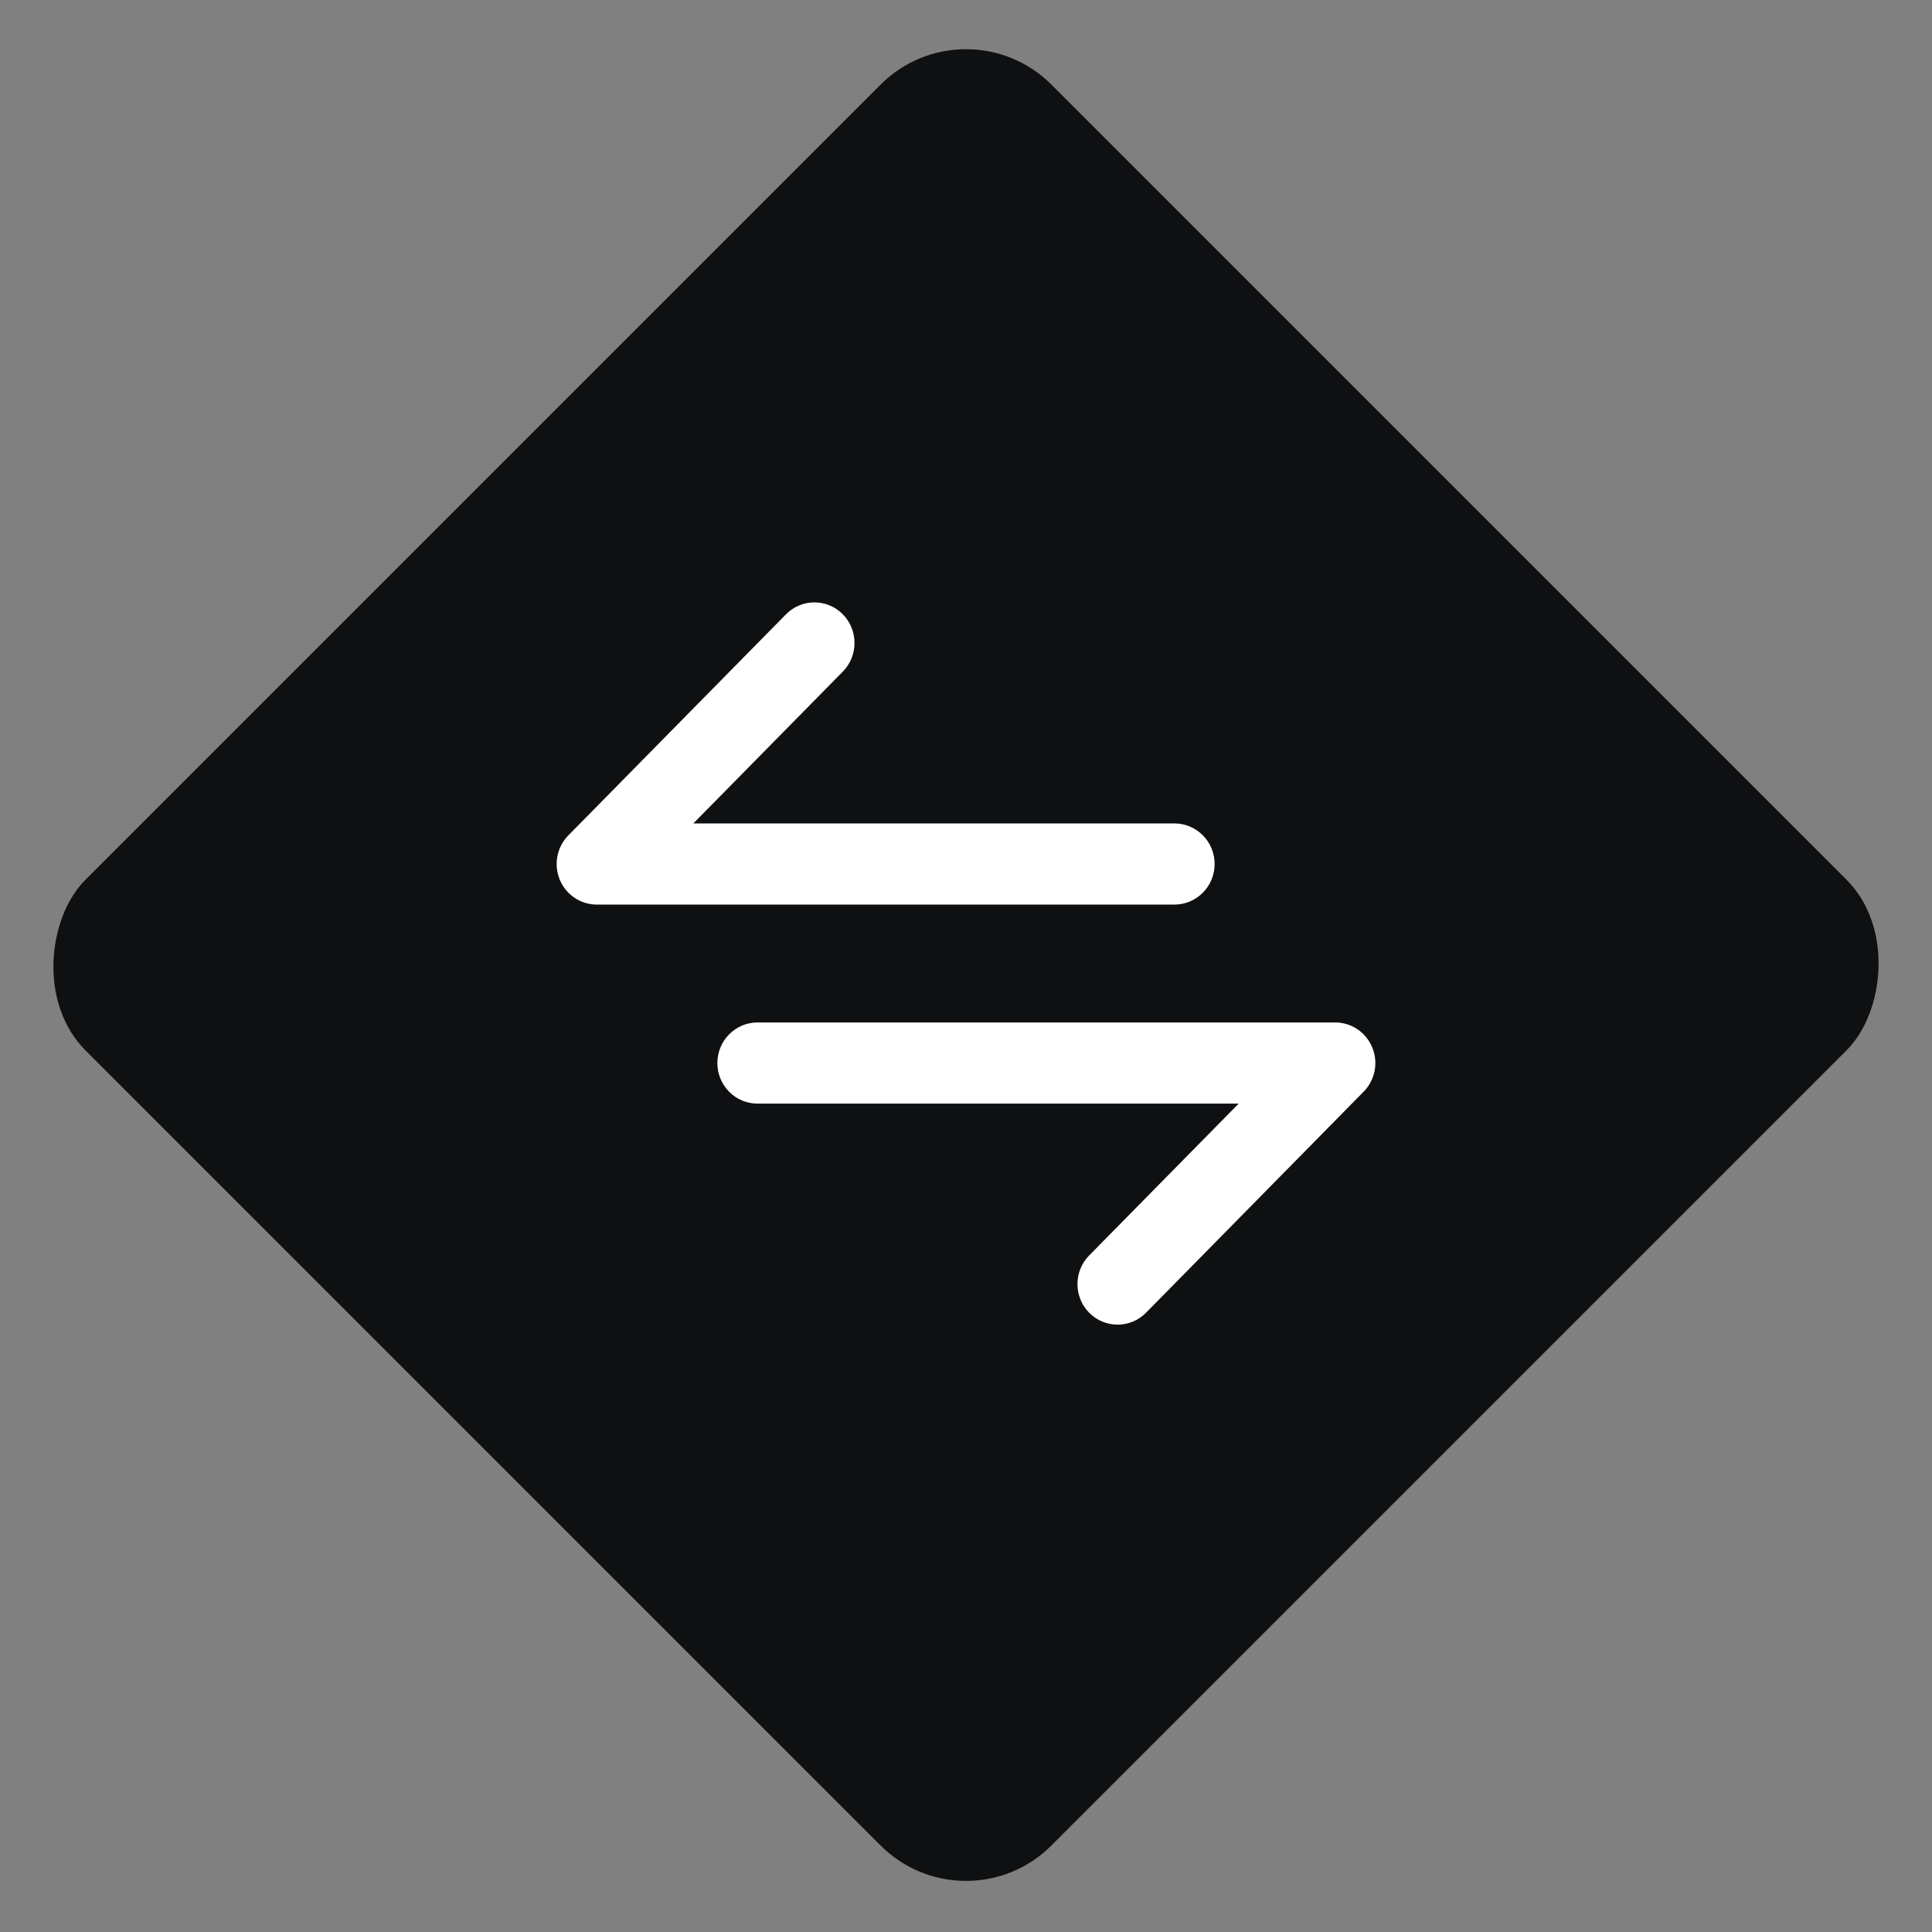<svg width="512" height="512" viewBox="0 0 512 512" fill="none" xmlns="http://www.w3.org/2000/svg">
<rect x="0" y="0" width="512" height="512" fill="#808080" stroke="none"/>
<rect width="362.039" height="362.039" rx="32" transform="matrix(0.707 0.707 -0.707 0.707 256 -0.213)" fill="#0E1012"/>
<path d="M222.648 177.275C226.4 173.464 226.394 167.297 222.635 163.494C218.868 159.683 212.761 159.689 209.001 163.507L151.328 222.087C148.58 224.878 147.764 229.067 149.252 232.703C150.74 236.341 154.249 238.723 158.152 238.723H311.255C316.589 238.723 320.889 234.344 320.889 228.971C320.889 223.598 316.589 219.219 311.255 219.219H181.354L222.648 177.275ZM200.745 271.964C195.411 271.964 191.111 276.343 191.111 281.716C191.111 287.089 195.411 291.468 200.745 291.468H330.646L289.352 333.412C285.6 337.223 285.606 343.39 289.365 347.193C293.132 351.004 299.239 350.998 302.999 347.18L360.672 288.6C363.42 285.809 364.236 281.62 362.748 277.984C361.26 274.346 357.751 271.964 353.848 271.964H200.745Z" fill="white" stroke="white" stroke-width="2" stroke-miterlimit="10" stroke-linecap="round" stroke-linejoin="round"/>
</svg>
